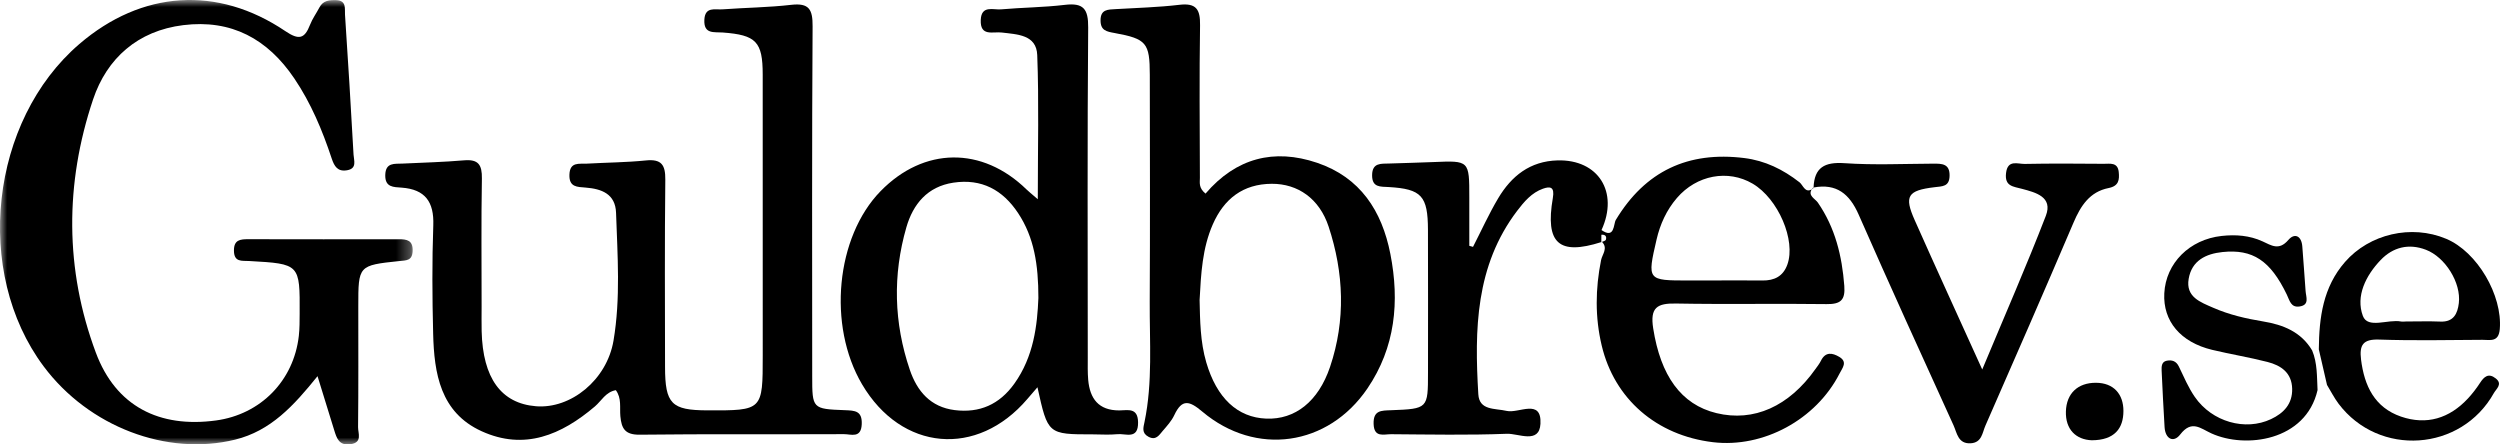 <?xml version="1.0" encoding="UTF-8"?>
<svg width="180px" height="32px" viewBox="0 0 180 32" version="1.1" xmlns="http://www.w3.org/2000/svg" xmlns:xlink="http://www.w3.org/1999/xlink">
    <title>guldbrev</title>
    <defs>
        <polygon id="path-1" points="0 0 29.712 0 29.712 32 0 32"></polygon>
    </defs>
    <g id="Webb" stroke="none" stroke-width="1" fill="none" fill-rule="evenodd">
        <g id="Desktop---Logos" transform="translate(-485, -2522)">
            <g id="Group-24" transform="translate(485, 2522)">
                <path d="M60.83,29.533 C58.484,29.446 58.48,29.421 58.479,27.087 C58.477,18.69 58.453,10.292 58.507,1.895 C58.515,0.679 58.258,0.2 56.967,0.348 C55.326,0.537 53.666,0.551 52.016,0.673 C51.489,0.712 50.764,0.456 50.714,1.419 C50.659,2.476 51.405,2.294 52.034,2.34 C54.445,2.518 54.914,3.005 54.915,5.367 C54.92,12.108 54.917,18.85 54.917,25.591 C54.917,29.559 54.917,29.559 50.936,29.546 C48.342,29.538 47.887,29.08 47.883,26.42 C47.877,21.926 47.853,17.431 47.902,12.938 C47.914,11.866 47.623,11.439 46.502,11.552 C45.093,11.695 43.67,11.701 42.255,11.782 C41.702,11.814 41.028,11.629 40.998,12.58 C40.969,13.476 41.553,13.458 42.158,13.505 C43.312,13.596 44.309,13.954 44.356,15.323 C44.46,18.393 44.688,21.484 44.173,24.524 C43.691,27.371 41.086,29.452 38.592,29.25 C36.083,29.046 34.762,27.228 34.679,23.852 C34.665,23.261 34.676,22.67 34.676,22.078 C34.676,19.003 34.642,15.928 34.696,12.854 C34.713,11.868 34.445,11.454 33.411,11.544 C31.94,11.67 30.462,11.707 28.987,11.778 C28.406,11.805 27.76,11.683 27.739,12.602 C27.718,13.497 28.334,13.466 28.931,13.511 C30.611,13.638 31.258,14.534 31.197,16.218 C31.104,18.816 31.122,21.422 31.187,24.022 C31.257,26.887 31.704,29.696 34.678,31.049 C37.759,32.45 40.419,31.316 42.832,29.264 C43.303,28.863 43.61,28.223 44.34,28.092 C44.768,28.673 44.61,29.347 44.666,29.964 C44.746,30.852 45,31.31 46.055,31.298 C50.959,31.24 55.864,31.281 60.769,31.259 C61.269,31.257 61.998,31.584 62.045,30.55 C62.089,29.576 61.556,29.56 60.83,29.533" id="Fill-1" fill="#000000"></path>
                <g id="Group-5">
                    <mask id="mask-2" fill="white">
                        <use xlink:href="#path-1"></use>
                    </mask>
                    <g id="Clip-4"></g>
                    <path d="M28.707,17.225 C25.098,17.232 21.488,17.232 17.878,17.223 C17.29,17.221 16.835,17.268 16.844,18.051 C16.853,18.894 17.416,18.763 17.941,18.793 C21.594,18.999 21.596,19.002 21.575,22.587 C21.572,23.119 21.575,23.654 21.516,24.181 C21.15,27.413 18.766,29.838 15.547,30.274 C11.478,30.826 8.344,29.259 6.902,25.394 C4.662,19.392 4.671,13.211 6.702,7.158 C7.696,4.197 9.917,2.216 13.194,1.81 C16.662,1.381 19.268,2.802 21.192,5.65 C22.395,7.431 23.21,9.385 23.881,11.407 C24.071,11.98 24.315,12.376 24.989,12.259 C25.726,12.131 25.479,11.556 25.455,11.132 C25.267,7.77 25.067,4.408 24.84,1.048 C24.812,0.644 24.968,0.035 24.208,0.012 C23.711,-0.002 23.264,0.03 22.999,0.536 C22.78,0.955 22.493,1.345 22.324,1.782 C21.93,2.798 21.523,2.901 20.547,2.243 C15.646,-1.065 10.196,-0.679 5.712,3.171 C-0.718,8.693 -1.925,19.592 3.142,26.377 C6.395,30.732 12.016,32.857 16.919,31.656 C19.493,31.025 21.149,29.213 22.862,27.084 C23.31,28.532 23.689,29.752 24.063,30.973 C24.242,31.555 24.412,32.098 25.231,31.985 C26.117,31.863 25.776,31.195 25.781,30.755 C25.812,27.857 25.797,24.959 25.797,22.061 C25.798,19.115 25.797,19.108 28.752,18.796 C29.242,18.744 29.682,18.785 29.71,18.078 C29.742,17.298 29.302,17.224 28.707,17.225" id="Fill-3" fill="#000000" mask="url(#mask-2)"></path>
                </g>
                <path d="M73.023,27.637 C71.96,29.116 70.537,29.753 68.736,29.527 C66.998,29.309 66.031,28.168 65.508,26.629 C64.356,23.245 64.269,19.801 65.257,16.371 C65.74,14.695 66.775,13.434 68.641,13.152 C70.675,12.845 72.199,13.671 73.307,15.348 C74.457,17.091 74.765,19.048 74.764,21.456 C74.684,23.403 74.438,25.669 73.023,27.637 M80.586,29.55 C79.096,29.552 78.47,28.702 78.35,27.347 C78.304,26.818 78.319,26.284 78.319,25.752 C78.317,17.827 78.284,9.902 78.349,1.978 C78.361,0.635 78.002,0.19 76.668,0.35 C75.145,0.533 73.602,0.539 72.073,0.674 C71.511,0.724 70.658,0.354 70.614,1.438 C70.565,2.652 71.492,2.265 72.119,2.341 C73.246,2.476 74.624,2.495 74.681,3.963 C74.809,7.288 74.721,10.622 74.721,14.345 C74.228,13.919 74.061,13.789 73.911,13.642 C70.714,10.526 66.518,10.574 63.403,13.762 C60.187,17.055 59.573,23.436 62.066,27.667 C64.904,32.486 70.353,32.969 73.973,28.723 C74.154,28.511 74.337,28.301 74.697,27.882 C75.445,31.274 75.445,31.274 78.682,31.274 C79.273,31.274 79.87,31.322 80.455,31.261 C81.05,31.199 81.961,31.681 81.941,30.404 C81.925,29.317 81.187,29.549 80.586,29.55" id="Fill-6" fill="#000000"></path>
                <path d="M95.766,26.41 C94.918,28.925 93.235,30.22 91.175,30.141 C89.093,30.061 87.603,28.656 86.852,26.093 C86.414,24.599 86.405,23.065 86.371,21.605 C86.472,19.699 86.569,17.867 87.321,16.155 C88.13,14.313 89.497,13.245 91.563,13.233 C93.443,13.223 94.995,14.298 95.66,16.314 C96.759,19.648 96.898,23.05 95.766,26.41 M100.106,18.281 C99.497,15.174 97.932,12.769 94.828,11.72 C91.728,10.673 88.997,11.372 86.798,13.94 C86.287,13.522 86.393,13.143 86.392,12.812 C86.38,9.145 86.348,5.478 86.404,1.812 C86.421,0.681 86.134,0.201 84.917,0.346 C83.393,0.527 81.852,0.566 80.318,0.657 C79.771,0.689 79.237,0.667 79.239,1.469 C79.241,2.2 79.67,2.272 80.258,2.379 C82.552,2.797 82.783,3.09 82.786,5.391 C82.794,10.832 82.81,16.274 82.78,21.715 C82.764,24.606 83.001,27.513 82.405,30.38 C82.321,30.785 82.186,31.179 82.692,31.448 C83.224,31.731 83.453,31.334 83.708,31.035 C84.015,30.677 84.35,30.315 84.546,29.895 C85.111,28.686 85.647,28.863 86.571,29.64 C90.42,32.878 95.621,32.136 98.454,27.969 C100.464,25.011 100.78,21.716 100.106,18.281" id="Fill-8" fill="#000000"></path>
                <path d="M130.45,13.627 C130.489,13.602 130.531,13.573 130.575,13.535 L130.544,13.505 C130.506,13.548 130.476,13.588 130.45,13.627" id="Fill-10" fill="#000000"></path>
                <path d="M128.69,19.049 C128.385,19.895 127.755,20.206 126.896,20.196 C125.772,20.182 124.647,20.192 123.523,20.192 C122.872,20.195 122.221,20.195 121.57,20.195 C118.603,20.195 118.591,20.192 119.272,17.249 C119.528,16.144 119.99,15.123 120.74,14.252 C122.158,12.605 124.411,12.18 126.189,13.223 C128.03,14.303 129.317,17.306 128.69,19.049 M129.568,13.128 C128.383,12.201 127.085,11.565 125.585,11.379 C121.547,10.878 118.46,12.316 116.339,15.833 C116.161,16.129 116.27,17.231 115.308,16.565 C116.567,13.824 115.076,11.469 112.145,11.548 C110.163,11.601 108.822,12.673 107.868,14.278 C107.199,15.404 106.657,16.606 106.057,17.774 C105.968,17.749 105.879,17.724 105.79,17.7 C105.79,16.539 105.79,15.378 105.79,14.217 C105.79,11.555 105.79,11.559 103.218,11.668 C102.155,11.714 101.091,11.736 100.028,11.773 C99.444,11.793 98.799,11.698 98.792,12.612 C98.785,13.514 99.39,13.432 99.999,13.468 C102.35,13.608 102.805,14.105 102.813,16.541 C102.825,19.969 102.817,23.397 102.816,26.826 C102.815,29.421 102.815,29.435 100.155,29.536 C99.455,29.562 98.868,29.532 98.9,30.525 C98.933,31.536 99.639,31.259 100.16,31.263 C102.939,31.284 105.721,31.34 108.496,31.232 C109.324,31.2 110.835,31.992 110.913,30.514 C111.01,28.659 109.338,29.784 108.487,29.586 C107.626,29.387 106.51,29.569 106.439,28.385 C106.162,23.74 106.227,19.139 109.237,15.177 C109.742,14.512 110.288,13.87 111.094,13.586 C111.621,13.401 111.943,13.452 111.805,14.253 C111.242,17.526 112.238,18.404 115.295,17.431 C115.296,17.255 115.297,17.078 115.299,16.902 C115.568,16.877 115.699,17.012 115.623,17.26 C115.599,17.335 115.449,17.372 115.335,17.419 C115.321,17.424 115.308,17.427 115.295,17.431 C115.295,17.433 115.295,17.435 115.295,17.436 C115.295,17.436 115.344,17.416 115.344,17.416 C115.794,17.872 115.36,18.314 115.277,18.728 C114.867,20.79 114.835,22.835 115.324,24.885 C116.239,28.723 119.262,31.351 123.335,31.838 C126.96,32.271 130.756,30.209 132.445,26.901 C132.657,26.484 133.044,26.063 132.431,25.697 C131.937,25.403 131.433,25.306 131.106,25.976 C131.003,26.186 130.851,26.374 130.715,26.567 C128.805,29.267 126.269,30.397 123.585,29.745 C121.027,29.124 119.563,27.037 119.03,23.644 C118.793,22.134 119.314,21.828 120.68,21.854 C124.289,21.922 127.899,21.845 131.508,21.896 C132.516,21.909 132.868,21.616 132.79,20.586 C132.626,18.426 132.135,16.399 130.886,14.587 C130.697,14.313 130.145,14.088 130.45,13.627 C129.969,13.93 129.814,13.321 129.568,13.128" id="Fill-12" fill="#000000"></path>
                <path d="M130.575,13.535 C130.575,13.523 130.577,13.512 130.577,13.5 C130.566,13.502 130.556,13.503 130.545,13.505 C130.545,13.506 130.575,13.535 130.575,13.535" id="Fill-14" fill="#000000"></path>
                <path d="M151.819,13.539 C152.555,13.394 152.607,12.946 152.548,12.376 C152.473,11.665 151.91,11.797 151.465,11.794 C149.571,11.779 147.676,11.764 145.783,11.803 C145.28,11.812 144.55,11.468 144.435,12.46 C144.324,13.42 144.943,13.424 145.6,13.601 C146.557,13.859 147.828,14.171 147.299,15.542 C145.917,19.123 144.374,22.642 142.721,26.604 C140.957,22.71 139.387,19.29 137.859,15.852 C137.088,14.119 137.342,13.712 139.287,13.479 C139.848,13.411 140.351,13.445 140.37,12.669 C140.392,11.782 139.826,11.78 139.192,11.783 C137.061,11.794 134.922,11.895 132.802,11.749 C131.368,11.65 130.632,12.061 130.577,13.5 C132.228,13.193 133.166,13.958 133.822,15.449 C136.056,20.529 138.356,25.581 140.658,30.632 C140.905,31.174 140.976,31.971 141.893,31.916 C142.698,31.869 142.728,31.15 142.947,30.652 C145.082,25.786 147.208,20.916 149.293,16.029 C149.808,14.822 150.457,13.808 151.819,13.539" id="Fill-16" fill="#000000"></path>
                <path d="M171.409,18.719 C172.294,17.797 173.426,17.51 174.663,17.982 C176.058,18.513 177.211,20.361 177.036,21.824 C176.946,22.572 176.666,23.195 175.712,23.154 C174.885,23.12 174.056,23.147 173.227,23.147 C173.109,23.151 172.987,23.17 172.873,23.148 C171.932,22.97 170.479,23.694 170.126,22.745 C169.597,21.32 170.339,19.835 171.409,18.719 M171.289,24.449 C173.768,24.533 176.253,24.483 178.736,24.467 C179.282,24.464 179.906,24.664 179.985,23.691 C180.183,21.269 178.375,18.138 176.124,17.193 C173.613,16.139 170.6,16.847 168.843,18.859 C167.253,20.679 166.976,22.873 166.955,25.153 C167.151,26.007 167.348,26.86 167.544,27.714 C167.82,28.167 168.06,28.648 168.378,29.069 C171.282,32.917 177.205,32.512 179.558,28.302 C179.732,27.993 180.212,27.655 179.692,27.245 C179.173,26.836 178.855,27.116 178.558,27.574 C178.302,27.968 178.012,28.345 177.693,28.689 C176.36,30.123 174.716,30.631 172.868,29.994 C170.976,29.341 170.231,27.787 169.996,25.893 C169.867,24.849 170.125,24.41 171.289,24.449" id="Fill-18" fill="#000000"></path>
                <path d="M162.936,23.142 C161.707,22.94 160.498,22.661 159.356,22.16 C158.435,21.757 157.36,21.387 157.584,20.074 C157.807,18.765 158.815,18.272 160.021,18.147 C162.193,17.923 163.462,18.753 164.647,21.205 C164.86,21.645 164.94,22.157 165.566,22.067 C166.311,21.959 166.028,21.377 166.002,20.948 C165.937,19.886 165.839,18.826 165.768,17.765 C165.715,16.976 165.212,16.749 164.758,17.28 C164.085,18.064 163.541,17.67 162.904,17.379 C161.965,16.949 160.976,16.877 159.958,16.988 C157.651,17.24 155.941,18.941 155.829,21.117 C155.725,23.119 156.995,24.641 159.28,25.19 C160.602,25.507 161.948,25.724 163.264,26.062 C164.234,26.311 165.009,26.839 165.036,27.989 C165.062,29.081 164.433,29.743 163.515,30.176 C161.663,31.051 159.267,30.377 158.025,28.577 C157.56,27.902 157.233,27.129 156.875,26.385 C156.683,25.987 156.366,25.9 156.002,25.973 C155.635,26.046 155.624,26.385 155.637,26.678 C155.7,28.036 155.767,29.394 155.849,30.751 C155.901,31.606 156.493,31.909 156.975,31.284 C157.803,30.211 158.429,30.844 159.223,31.205 C161.664,32.316 166.016,31.764 166.864,28.086 C166.813,27.124 166.858,26.148 166.474,25.231 C165.676,23.889 164.383,23.379 162.936,23.142" id="Fill-20" fill="#000000"></path>
                <path d="M150.914,27.56 C149.595,27.552 148.785,28.334 148.745,29.618 C148.704,30.931 149.482,31.657 150.608,31.699 C152.242,31.694 152.888,30.85 152.887,29.584 C152.886,28.377 152.185,27.568 150.914,27.56" id="Fill-22" fill="#000000"></path>
            </g>
        </g>
    </g>
</svg>